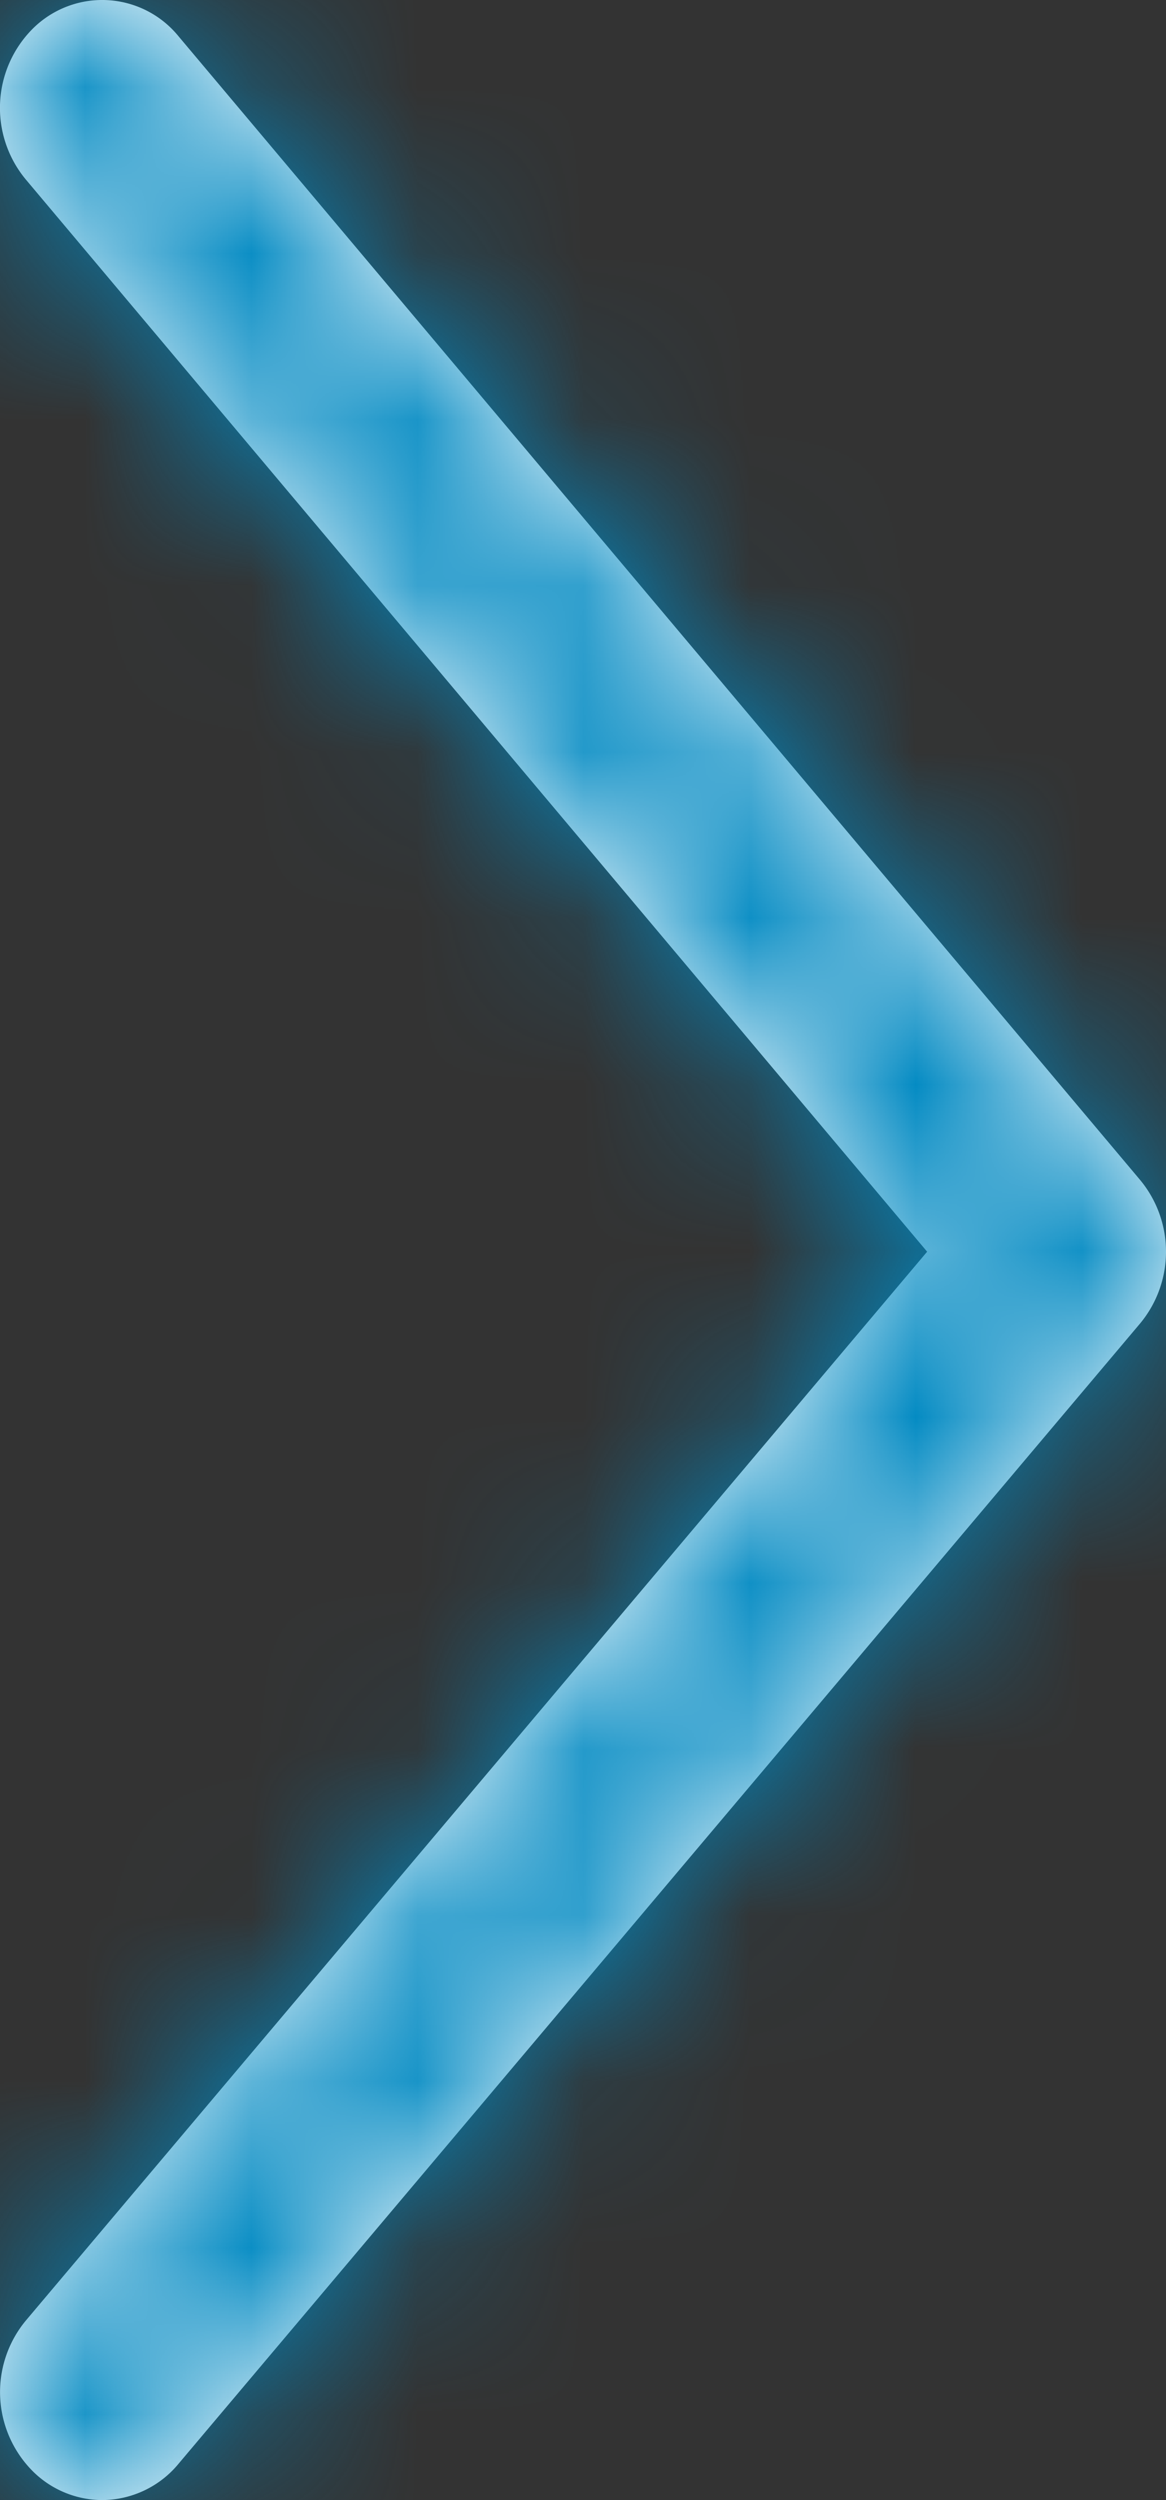 <svg width="7" height="15" xmlns="http://www.w3.org/2000/svg" xmlns:xlink="http://www.w3.org/1999/xlink"><rect width="100%" height="100%" fill="#333333" stroke="none"/><defs><path d="M.613 15a.593.593 0 01-.407-.164.672.672 0 01-.05-.914l5.41-6.412L.155 1.077A.672.672 0 01.206.163a.591.591 0 01.866.055L6.845 7.08a.674.674 0 010 .86l-5.773 6.842A.598.598 0 01.613 15" id="a"/></defs><g fill="none" fill-rule="evenodd"><mask id="b" fill="#fff"><use xlink:href="#a"/></mask><use fill="#FFF" xlink:href="#a"/><g mask="url(#b)" fill="#0089c2"><path d="M-8-4h22v22.193H-8z"/></g></g></svg>
